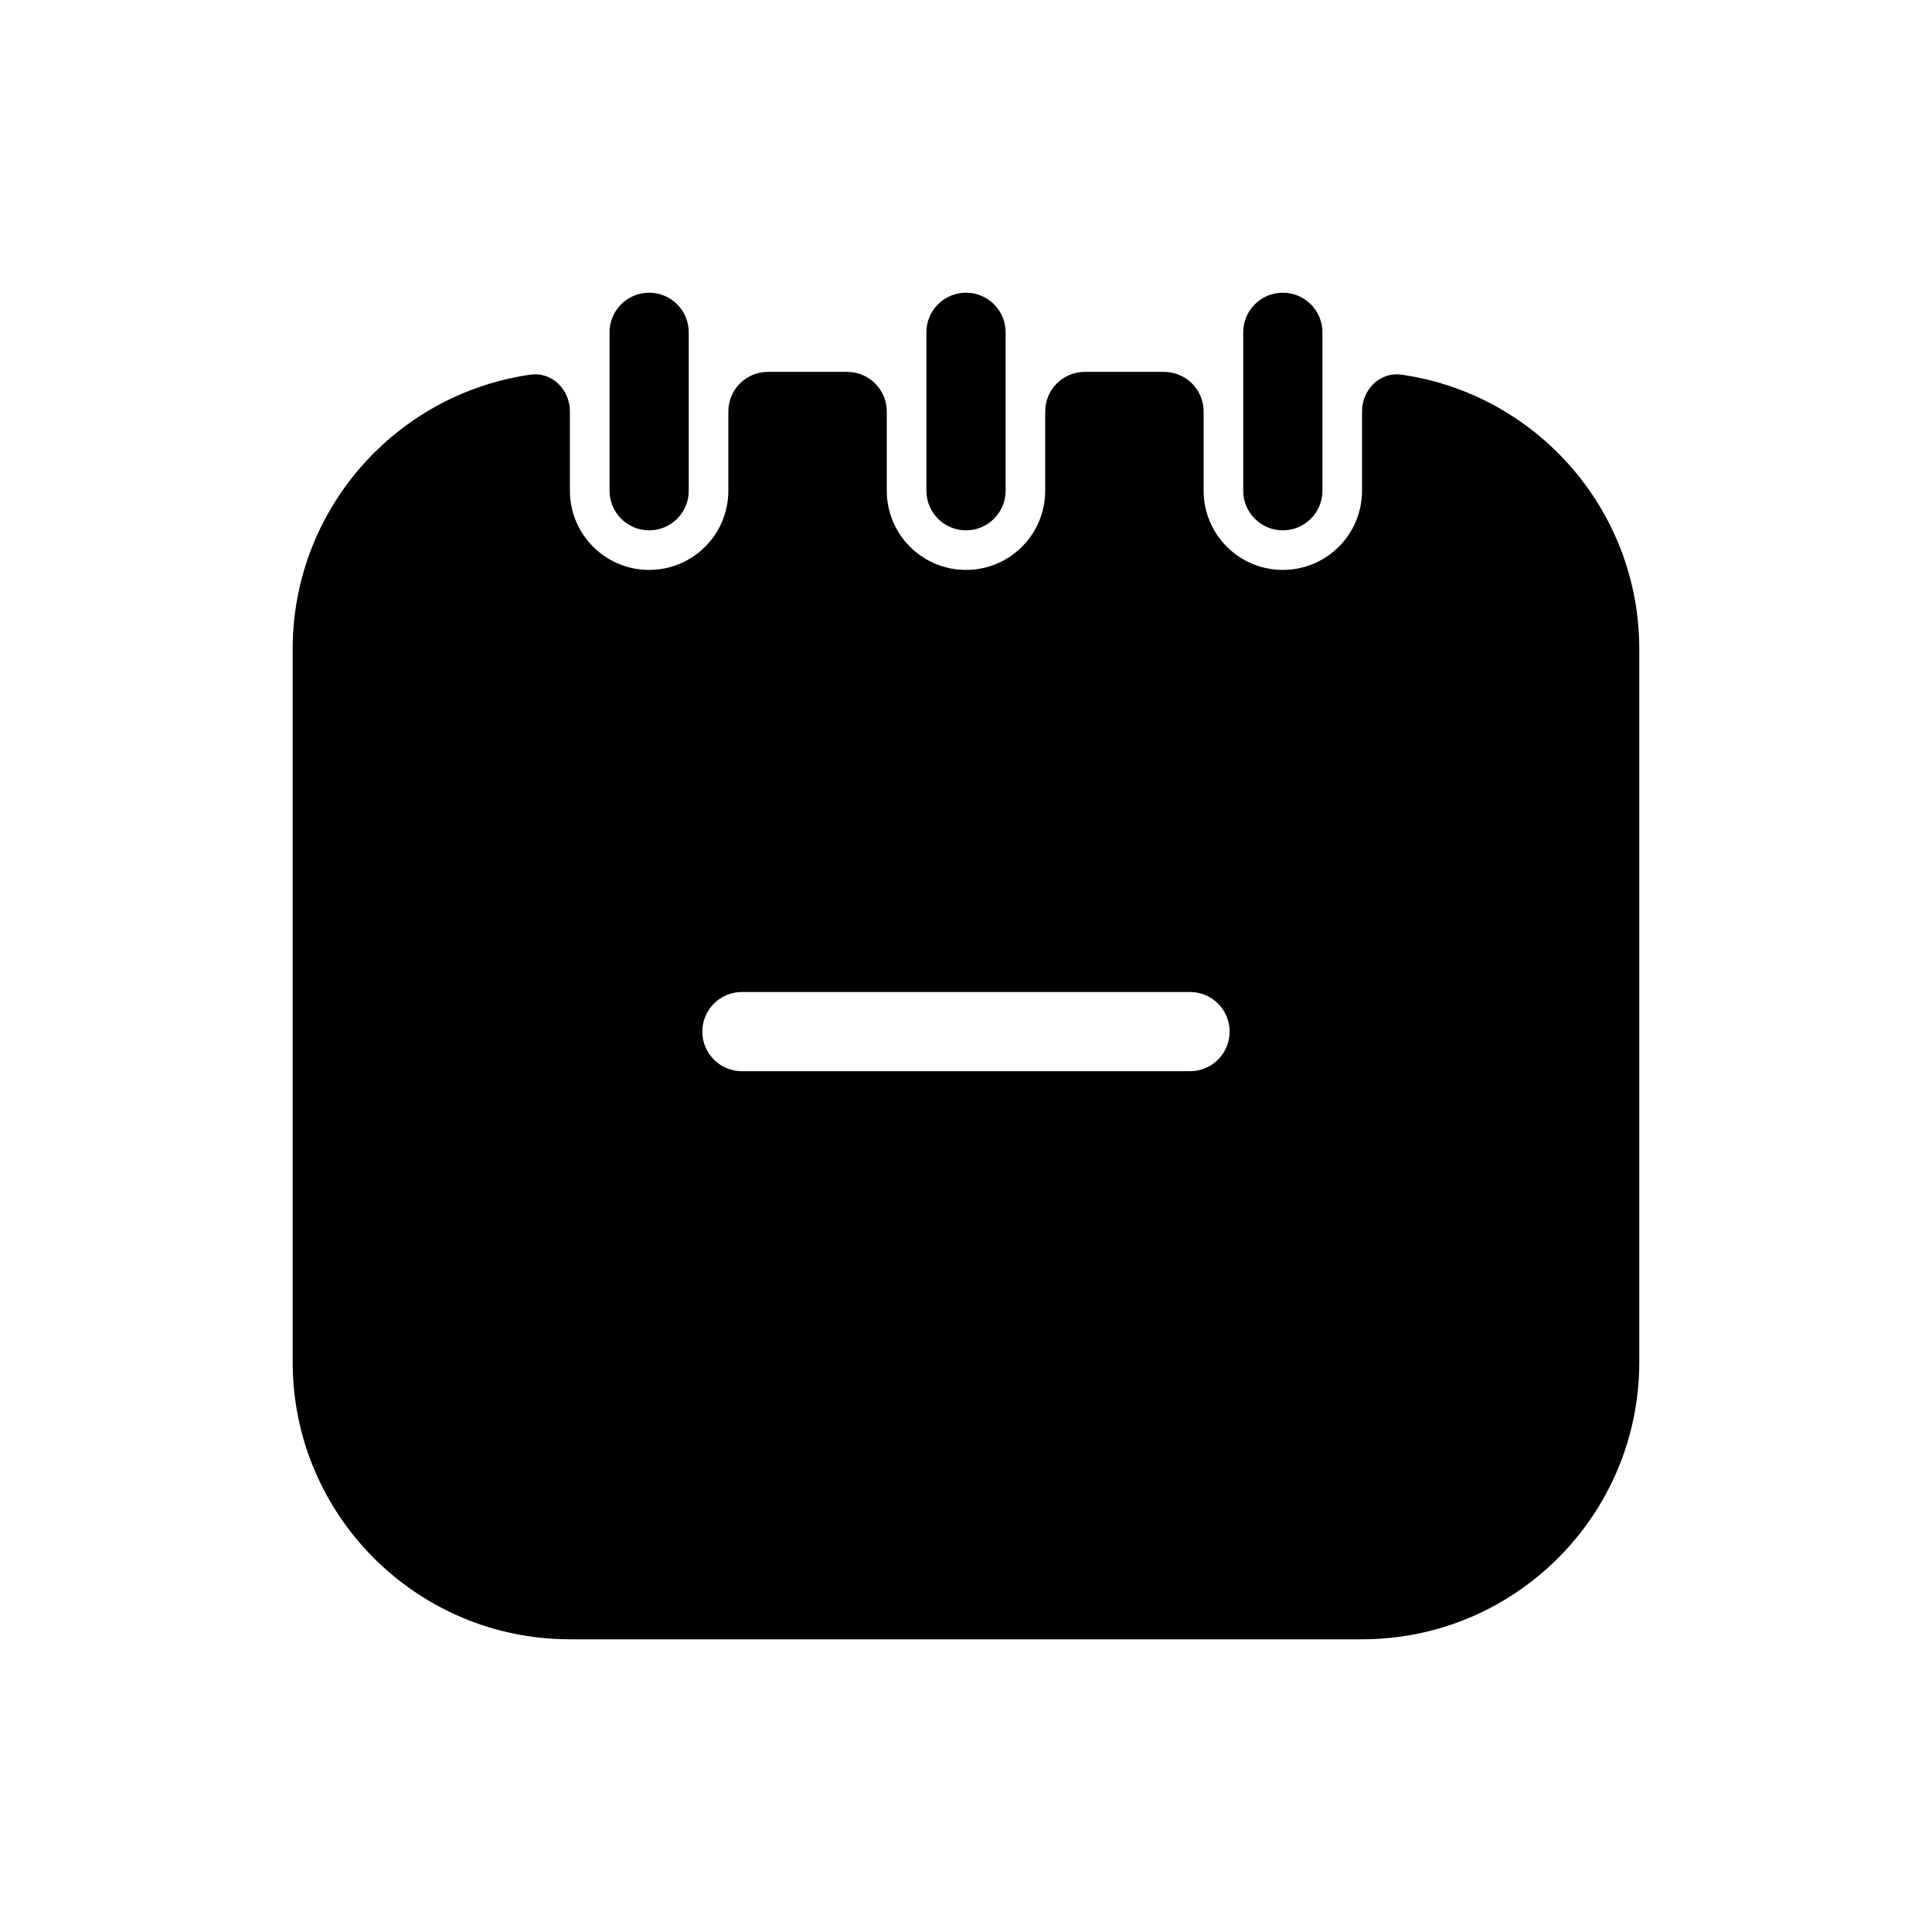 <?xml version="1.0" encoding="UTF-8"?>
<!-- Uploaded to: SVG Repo, www.svgrepo.com, Generator: SVG Repo Mixer Tools -->
<svg fill="#000000" width="800px" height="800px" version="1.1" viewBox="144 144 512 512" xmlns="http://www.w3.org/2000/svg">
 <g fill-rule="evenodd">
  <path d="m337.02 253.05c0-5.797 4.699-10.496 10.496-10.496h20.992c5.793 0 10.496 4.699 10.496 10.496v20.992c0 11.594 9.398 20.992 20.992 20.992s20.992-9.398 20.992-20.992v-20.992c0-5.797 4.699-10.496 10.496-10.496h20.992c5.793 0 10.496 4.699 10.496 10.496v20.992c0 11.594 9.395 20.992 20.988 20.992 11.598 0 20.992-9.398 20.992-20.992v-20.992c0-5.797 4.727-10.574 10.465-9.758 35.621 5.082 63.008 35.707 63.008 72.734v188.93c0 40.578-32.895 73.473-73.473 73.473h-209.92c-40.578 0-73.473-32.895-73.473-73.473v-188.93c0-37.027 27.387-67.652 63.008-72.734 5.738-0.816 10.465 3.961 10.465 9.758v20.992c0 11.594 9.398 20.992 20.992 20.992s20.992-9.398 20.992-20.992zm122.35 153.84c5.797 0 10.496 4.699 10.496 10.496s-4.699 10.496-10.496 10.496h-118.75c-5.797 0-10.496-4.699-10.496-10.496s4.699-10.496 10.496-10.496h118.75z"/>
  <path d="m316.03 221.57c5.797 0 10.496 4.699 10.496 10.496v41.984c0 5.797-4.699 10.496-10.496 10.496s-10.496-4.699-10.496-10.496v-41.984c0-5.797 4.699-10.496 10.496-10.496z"/>
  <path d="m483.96 221.57c5.797 0 10.496 4.699 10.496 10.496v41.984c0 5.797-4.699 10.496-10.496 10.496-5.793 0-10.492-4.699-10.492-10.496v-41.984c0-5.797 4.699-10.496 10.492-10.496z"/>
  <path d="m400 221.57c5.793 0 10.496 4.699 10.496 10.496v41.984c0 5.797-4.703 10.496-10.496 10.496-5.797 0-10.496-4.699-10.496-10.496v-41.984c0-5.797 4.699-10.496 10.496-10.496z"/>
 </g>
</svg>